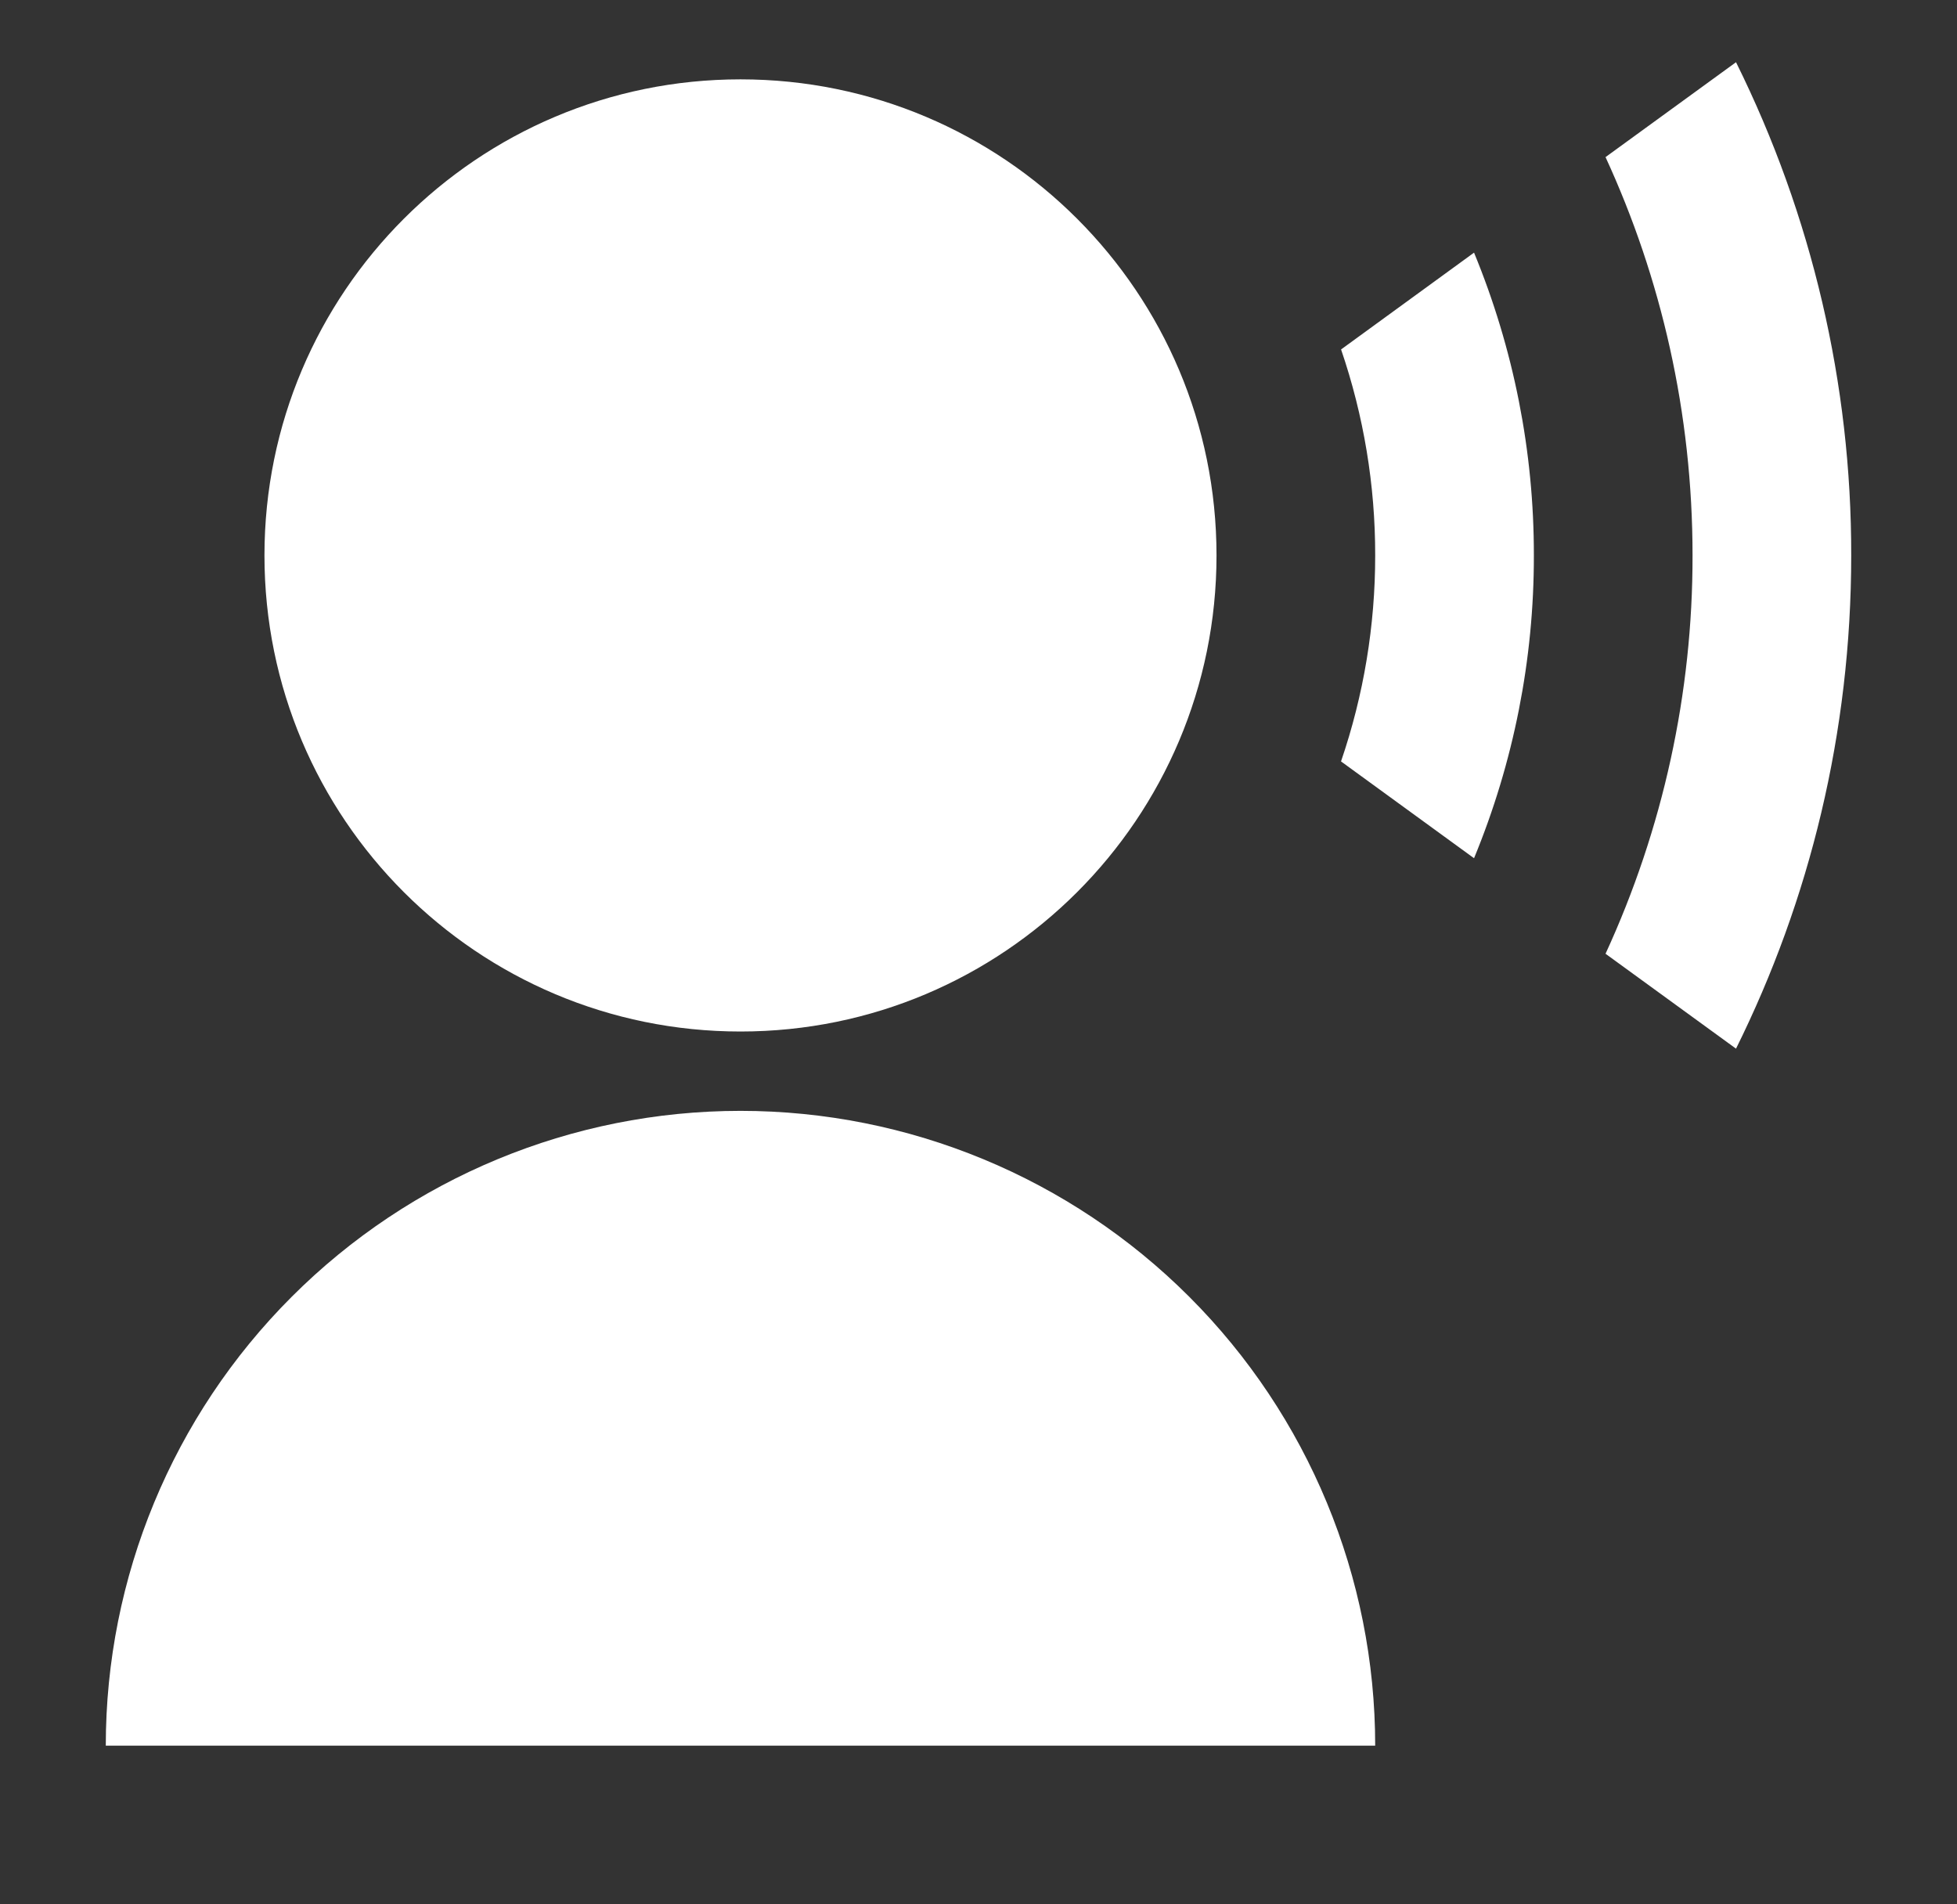 <svg width="37" height="36" viewBox="0 0 37 36" fill="none" xmlns="http://www.w3.org/2000/svg">
<rect x="0" y="0" width="37" height="36" fill="#333333" stroke="none"/>
<g id="Group">
<path id="Vector" d="M2 33C2 29.818 3.264 26.765 5.515 24.515C7.765 22.265 10.817 21 14 21C17.183 21 20.235 22.265 22.485 24.515C24.736 26.765 26 29.818 26 33H2ZM14 19.5C9.027 19.5 5 15.473 5 10.5C5 5.528 9.027 1.5 14 1.5C18.973 1.5 23 5.528 23 10.5C23 15.473 18.973 19.5 14 19.5ZM27.869 4.776C28.618 6.592 29.003 8.537 29 10.5C29.003 12.464 28.618 14.409 27.869 16.224L25.354 14.394C25.783 13.141 26.001 11.825 26 10.5C26.002 9.176 25.784 7.86 25.355 6.606L27.869 4.776ZM32.822 1.176C34.259 4.074 35.005 7.266 35 10.5C35 13.85 34.215 17.016 32.822 19.824L30.355 18.03C31.442 15.669 32.004 13.1 32 10.5C32 7.812 31.41 5.261 30.355 2.97L32.822 1.176Z" fill="white"/>
</g>
</svg>
